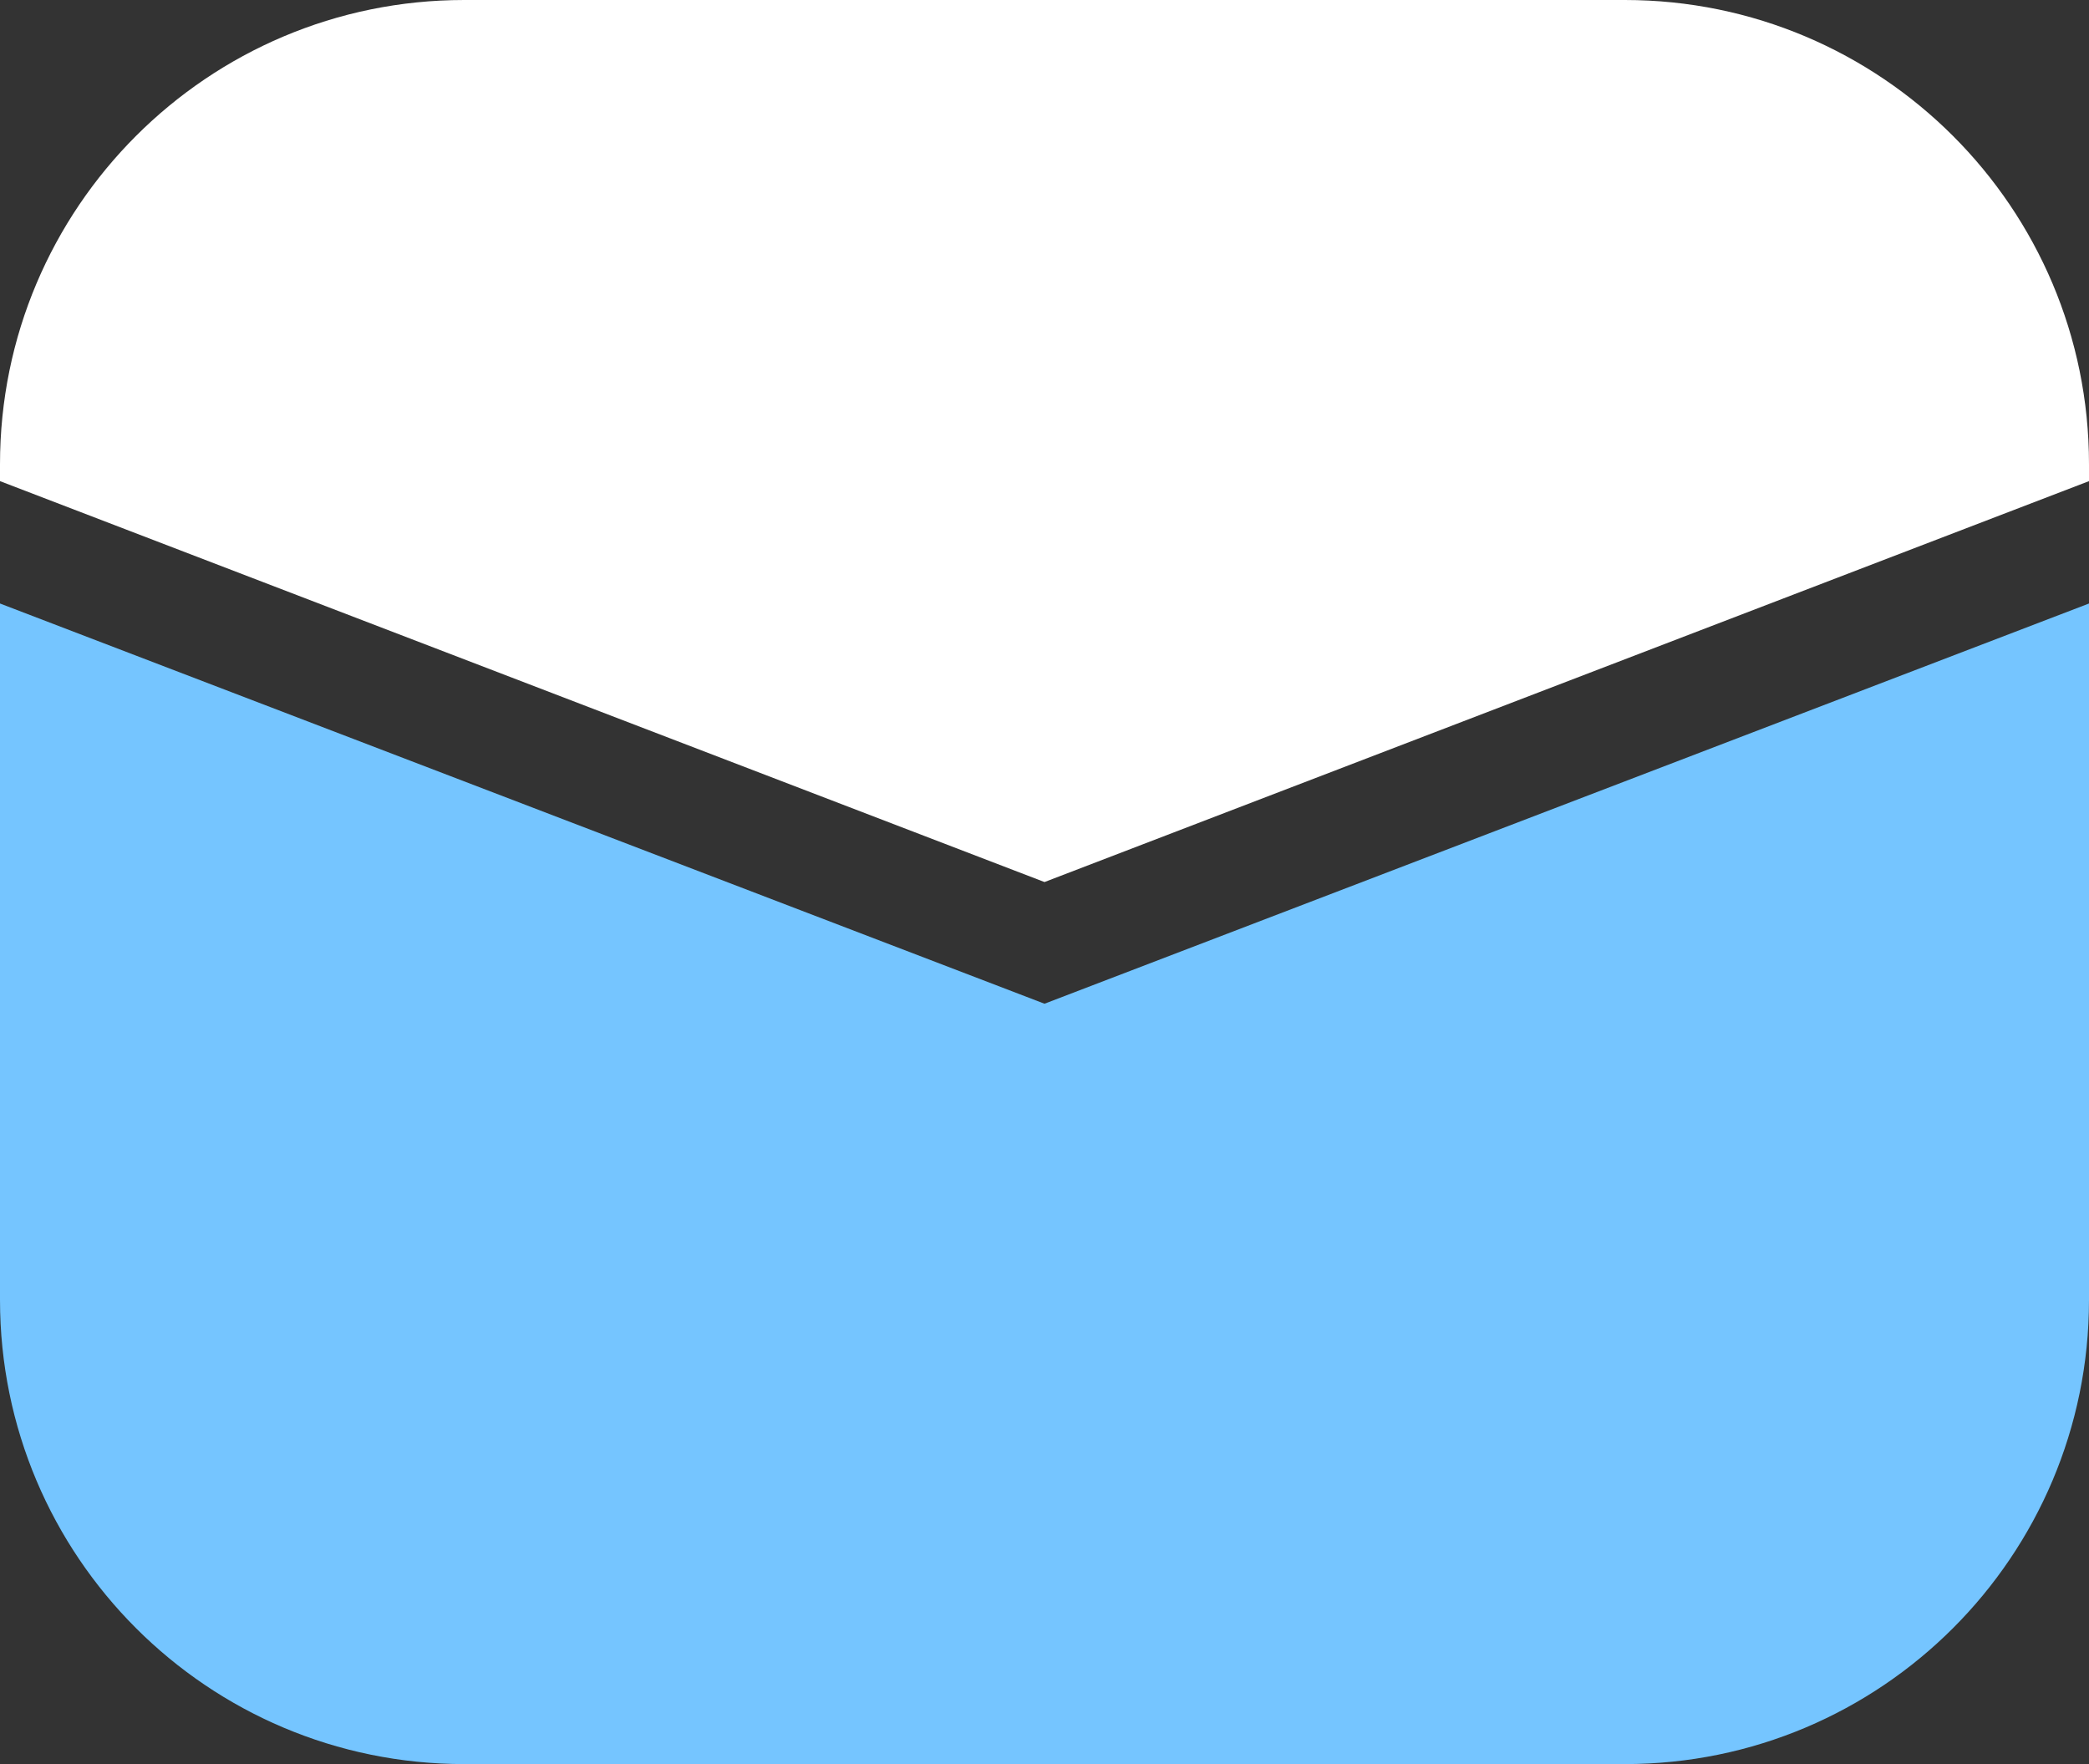 <svg width="45" height="38" viewBox="0 0 45 38" fill="none" xmlns="http://www.w3.org/2000/svg">
<rect x="0" y="0" width="45" height="38" fill="#333333" stroke="none"/>
<path d="M0 13L22.5 21.621L45 13V28C45 33.523 40.523 38 35 38H10C4.477 38 0 33.523 0 28V13Z" fill="#75C5FF"/>
<path d="M0 10C0 4.477 4.477 0 10 0H35C40.523 0 45 4.477 45 10V10.364L22.5 19L0 10.364V10Z" fill="white"/>
</svg>
